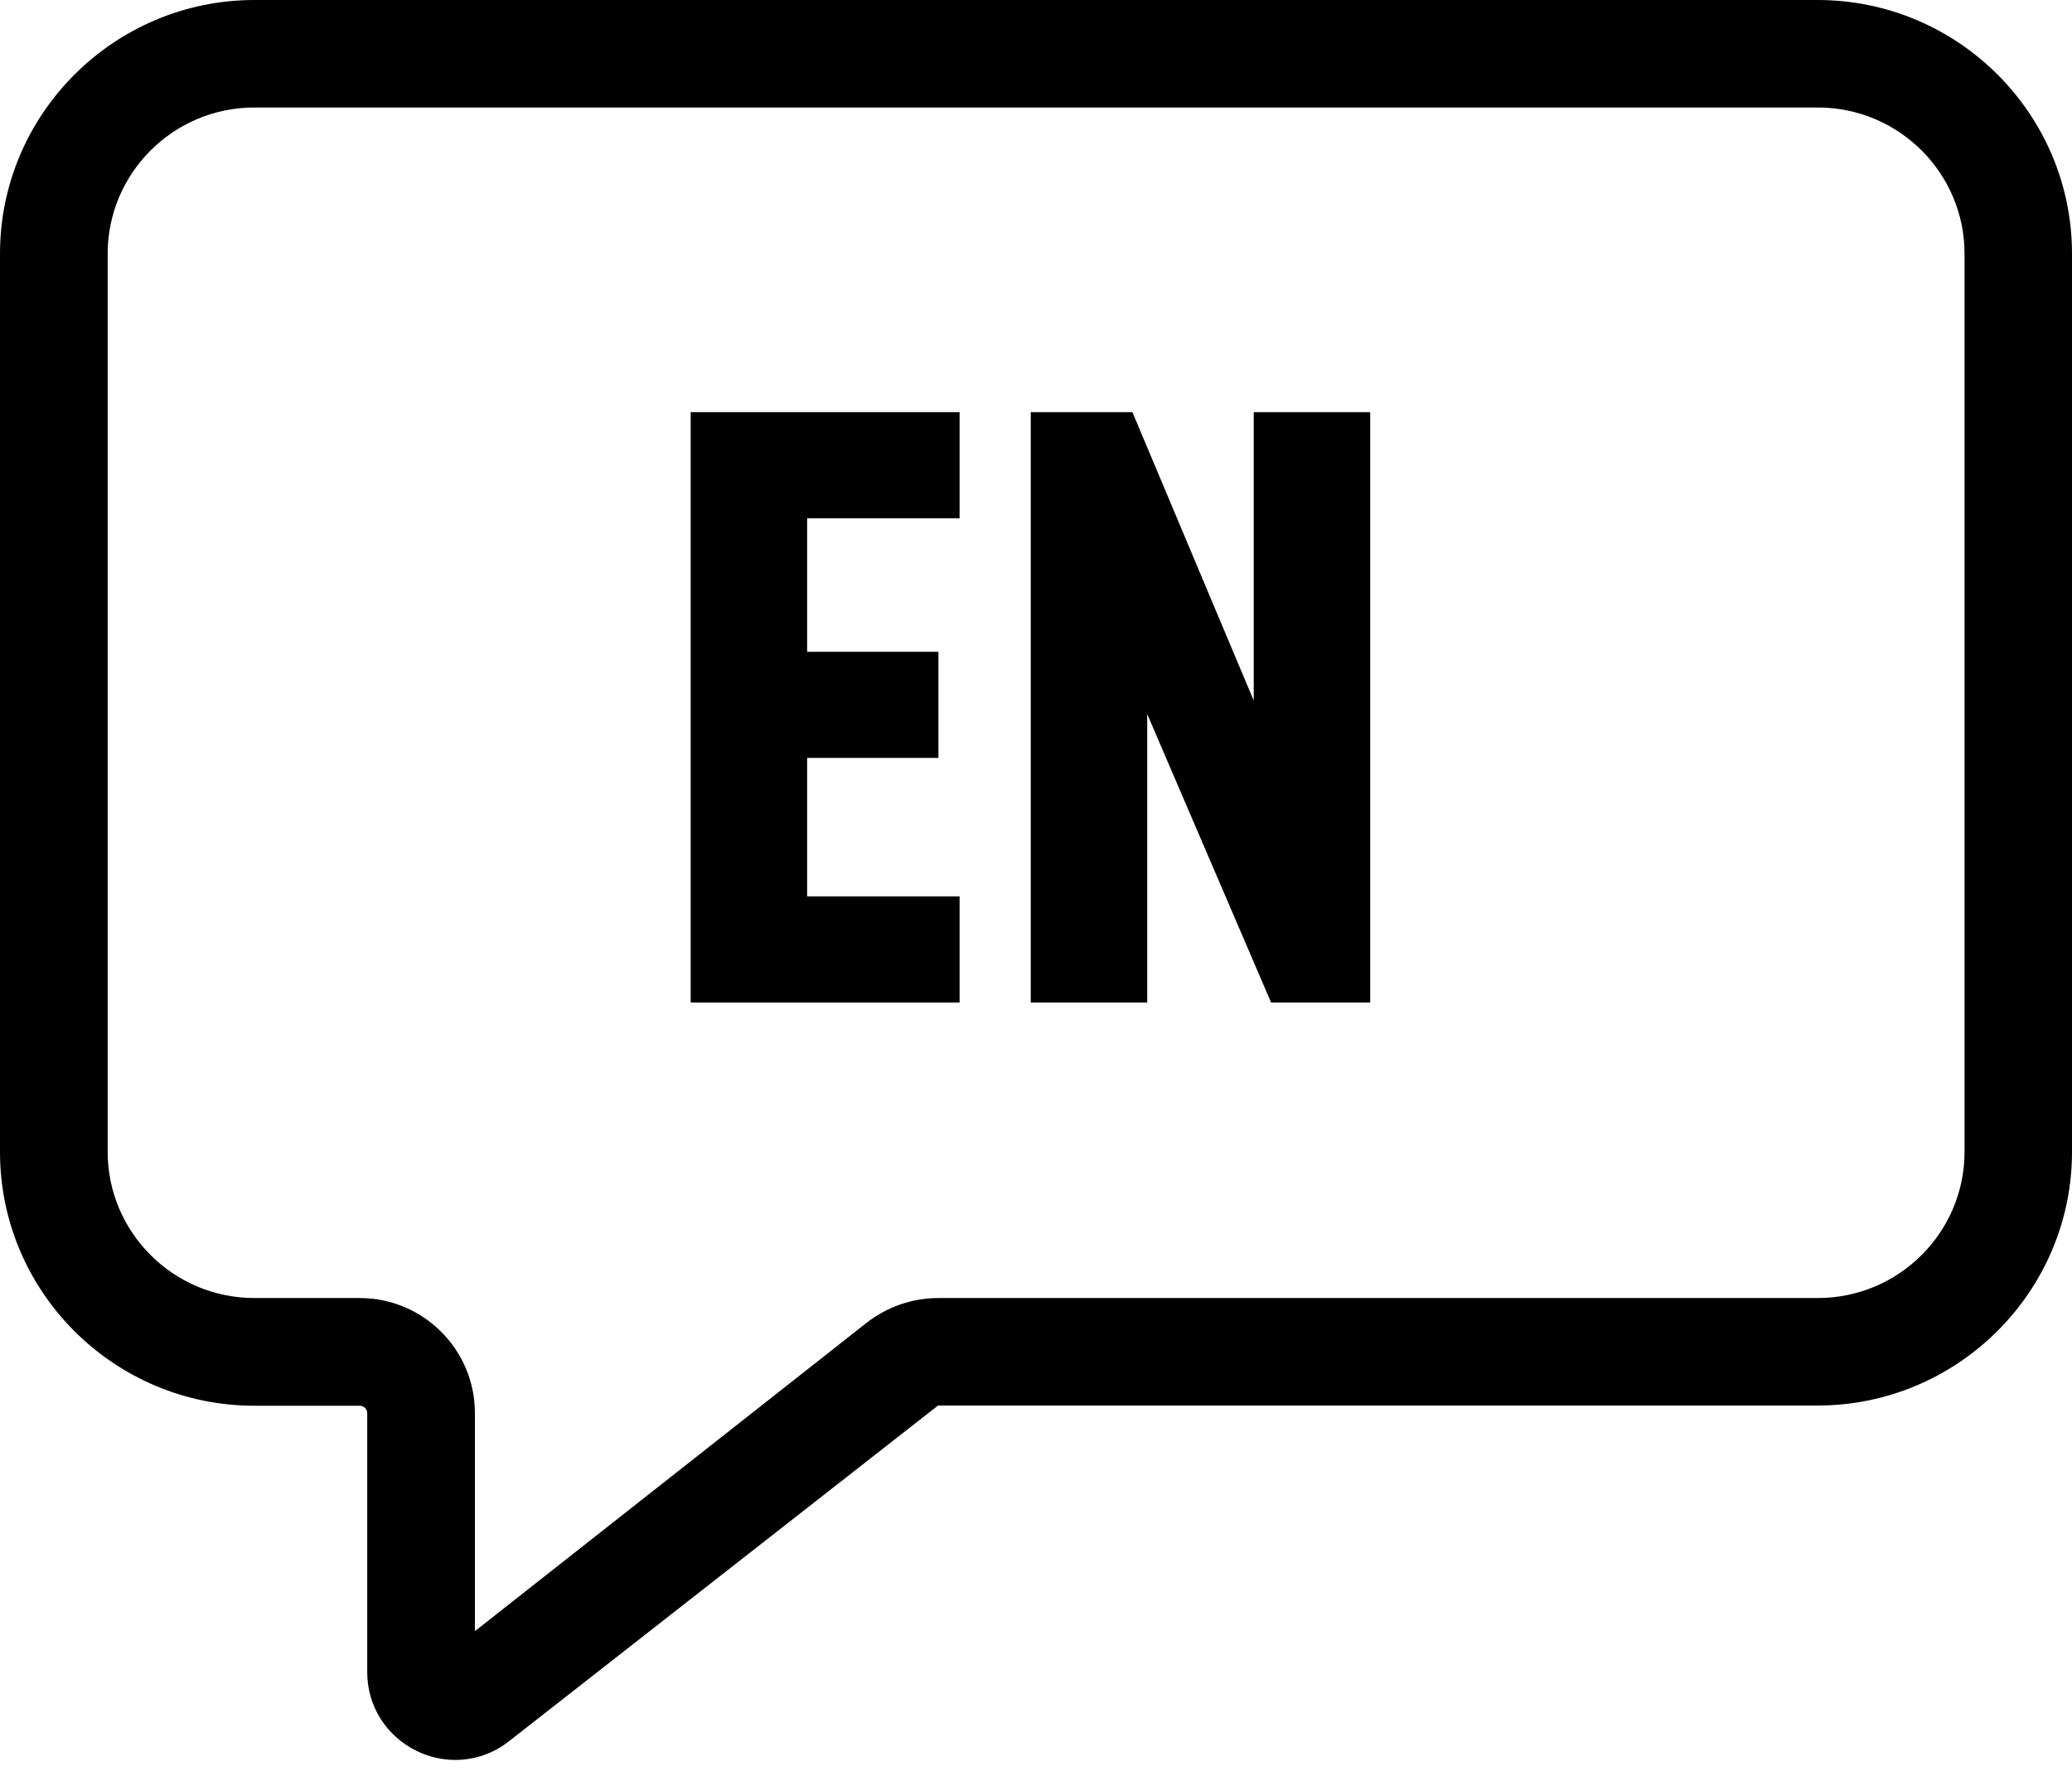 <svg width="186px" height="159px" viewBox="0 0 186 159" version="1.1" xmlns="http://www.w3.org/2000/svg" xmlns:xlink="http://www.w3.org/1999/xlink">
    <g id="页面-1" stroke="none" stroke-width="1" fill="none" fill-rule="evenodd">
        <g id="SECONDARY_event_in_english" transform="translate(0, 0)" fill="currentColor" fill-rule="nonzero">
            <path d="M40.867,158 C39.697,158 38.508,157.732 37.415,157.197 C34.672,155.86 32.966,153.165 32.966,150.127 L32.966,126.87 C32.966,126.488 32.659,126.201 32.294,126.201 L22.84,126.201 C10.241,126.201 -5.68434189e-14,115.978 -5.68434189e-14,103.422 L-5.68434189e-14,22.779 C-5.68434189e-14,10.224 10.26,0 22.84,0 L163.16,0 C175.759,0 186,10.224 186,22.779 L186,103.403 C186,115.958 175.74,126.182 163.16,126.182 L84.207,126.182 L45.719,156.299 C44.299,157.427 42.593,158 40.867,158 Z M22.84,9.65 C15.572,9.65 9.665,15.536 9.665,22.779 L9.665,103.403 C9.665,110.646 15.572,116.532 22.84,116.532 L32.294,116.532 C38.009,116.532 42.631,121.175 42.631,126.851 L42.631,146.439 L77.802,118.748 C79.643,117.315 81.906,116.532 84.226,116.532 L163.179,116.532 C170.447,116.532 176.354,110.646 176.354,103.403 L176.354,22.779 C176.354,15.536 170.447,9.65 163.179,9.65 L22.84,9.65 Z" id="形状"></path>
            <g id="编组" transform="translate(62, 37)">
                <polygon id="路径" points="3.3766833e-14 53 3.3766833e-14 0 24.141 0 24.141 9.528 10.455 9.528 10.455 21.515 22.241 21.515 22.241 31.043 10.455 31.043 10.455 43.472 24.141 43.472 24.141 53 3.3766833e-14 53"></polygon>
                <polygon id="路径" points="52.104 53 40.983 27.105 40.983 53 30.529 53 30.529 0 39.653 0 50.545 25.895 50.545 0 61 0 61 53"></polygon>
            </g>
        </g>
    </g>
</svg>